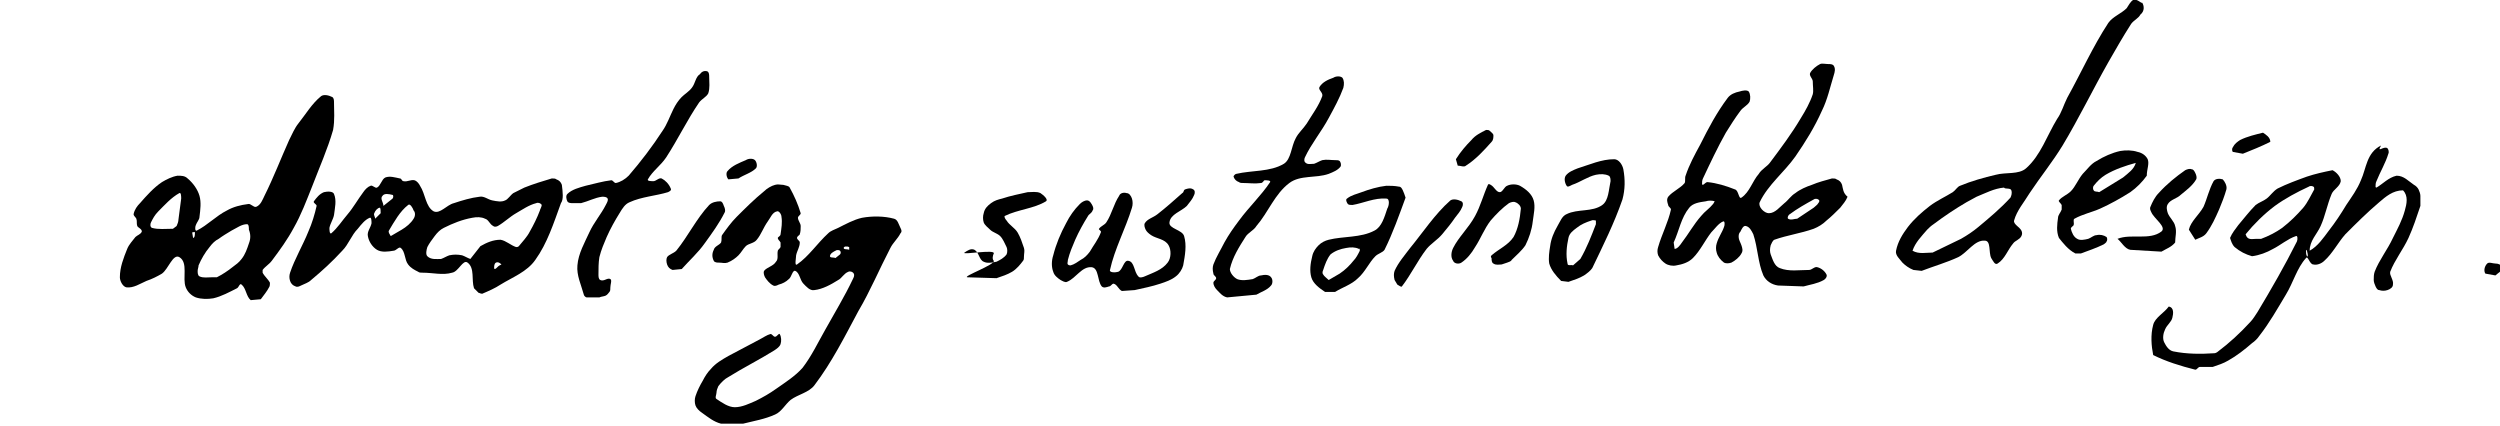 <?xml version="1.0" encoding="utf-8"?>
<!-- Generator: Adobe Illustrator 25.2.1, SVG Export Plug-In . SVG Version: 6.00 Build 0)  -->
<svg version="1.1" id="Layer_1" xmlns="http://www.w3.org/2000/svg" xmlns:xlink="http://www.w3.org/1999/xlink" x="0px" y="0px"
	 viewBox="0 0 273.2 46.6" style="enable-background:new 0 0 273.2 46.6;" xml:space="preserve">
<path d="M272.7,30.1L272.7,30.1c0.3-0.3,0.7-0.4,0.7-0.9c-0.1-0.3-0.4-0.4-0.7-0.4c-0.3,0-0.7-0.2-0.9,0c-0.3,0.3-0.4,0.8-0.2,1.1"
	/>
<path d="M234.1,0.3c-0.1,0.1-0.6-0.5-1-0.3c-0.3,0.2-0.5,0.6-0.7,0.9c-0.6,0.6-1.5,0.9-2,1.6c-1.7,2.6-3,5.5-4.5,8.2
	c-0.4,0.8-0.6,1.6-1.1,2.3c-1.1,1.8-1.8,4-3.4,5.4c-0.8,0.7-2.2,0.4-3.3,0.7c-1.3,0.3-2.7,0.7-3.9,1.2c-0.3,0.1-0.5,0.5-0.8,0.7
	c-0.8,0.5-1.7,0.9-2.5,1.5c-0.9,0.7-1.7,1.4-2.4,2.3c-0.6,0.8-1.1,1.6-1.3,2.6c-0.1,0.5,0.4,0.9,0.7,1.3c0.3,0.3,0.7,0.6,1.2,0.8
	l0.9,0.1c1.3-0.5,2.7-0.9,4-1.5c1-0.5,1.8-1.9,2.9-1.8c0.7,0,0.4,1.3,0.7,1.9c0.2,0.3,0.4,0.8,0.7,0.6c0.8-0.5,1.1-1.5,1.7-2.2
	c0.2-0.3,0.7-0.4,0.9-0.8c0.1-0.2,0.1-0.4,0-0.6c-0.2-0.4-0.9-0.7-0.8-1.1c0.3-1.1,1.1-2,1.7-3c1.2-1.8,2.5-3.4,3.6-5.2
	c1.8-3,3.3-6.1,5-9.1c0.8-1.4,1.6-2.8,2.5-4.2c0.3-0.4,0.8-0.6,1-1C234.4,1.2,234.3,0.6,234.1,0.3z M219.7,21.6
	c-1.1,1.2-2.3,2.2-3.5,3.2c-0.6,0.5-1.2,0.9-1.9,1.3l-3.1,1.5c-0.7,0-1.5,0.2-2.2-0.2c0.3-0.9,1-1.6,1.6-2.3
	c0.2-0.2,0.4-0.4,0.7-0.6c1.2-0.9,2.4-1.7,3.6-2.4c0.4-0.2,0.7-0.4,1.1-0.6c1-0.4,1.9-0.9,3-1c0.1,0.2,0.7,0,0.8,0.3
	C219.9,21.1,219.8,21.4,219.7,21.6z"/>
<path d="M236.2,27.5L236.2,27.5c0.5-0.3,1.1-0.5,1.5-1c0-0.6,0.2-1.2,0-1.8c-0.1-0.5-0.6-0.9-0.8-1.4c-0.1-0.3-0.2-0.7,0-1
	c0.3-0.5,1-0.6,1.4-1c0.6-0.5,1.3-1,1.7-1.7c0.1-0.2,0-0.5-0.1-0.7s-0.2-0.4-0.4-0.4c-0.2-0.1-0.5,0-0.7,0.1c-1,0.7-2,1.5-2.9,2.5
	c-0.4,0.4-0.7,1-0.9,1.5c-0.1,0.2,0,0.4,0.1,0.6c0.3,0.7,1.7,1.6,1.1,2.1c-1.3,1-3.3,0.2-4.8,0.8c0.4,0.3,0.8,1.1,1.4,1.2"/>
<path d="M239.9,26.2L239.9,26.2c0.4-0.2,0.9-0.3,1.2-0.7c0.6-0.8,1-1.7,1.4-2.6c0.3-0.7,0.6-1.5,0.8-2.2c0.1-0.4-0.2-0.9-0.4-1.1
	c-0.3-0.1-0.8-0.1-1,0.2c-0.5,0.9-0.7,1.9-1.1,2.8c-0.5,0.9-1.4,1.6-1.6,2.5"/>
<path d="M264.5,21.4c0-0.2-0.1-0.5-0.2-0.7c-0.1-0.2-0.3-0.4-0.5-0.5c-0.6-0.4-1.1-1-1.9-1c-0.9,0.2-1.5,0.9-2.2,1.3
	c-0.1,0-0.1-0.1-0.1-0.1c0-0.2,0-0.4,0.1-0.6c0.4-1,1-2,1.3-3c0.1-0.2,0-0.5-0.1-0.6c-0.4-0.3-1.2,0.6-0.7-0.3
	c-1.6,0.8-1.6,2.5-2.2,3.8c-0.4,1-1,1.8-1.6,2.7c-0.6,1-1.2,1.9-1.9,2.8c-0.6,0.8-1.2,1.7-2.1,2.2c0-1.1,0.8-1.8,1.2-2.7
	c0.5-1.1,0.7-2.3,1.2-3.5c0.2-0.5,0.9-0.8,1-1.4c0-0.5-0.5-1-0.9-1.2c-1,0.2-1.9,0.4-2.8,0.7c-1.1,0.4-2.2,0.8-3.2,1.3
	c-0.5,0.3-0.8,0.8-1.2,1.1c-0.4,0.3-0.8,0.4-1.2,0.7c-0.7,0.7-1.3,1.5-1.9,2.2c-0.3,0.4-0.7,0.9-0.9,1.4c0.1,0.3,0.2,0.7,0.5,1
	c0.6,0.5,1.2,0.8,1.9,1c0.8-0.1,1.6-0.4,2.3-0.8c0.8-0.4,1.6-1.1,2.5-1.4c0.2-0.1,0.2,0.4,0.1,0.6c-1.3,2.6-2.8,5.2-4.3,7.7
	c-0.2,0.3-0.5,0.8-0.8,1.1c-1.1,1.2-2.3,2.3-3.5,3.2c-0.1,0.1-0.3,0.2-0.4,0.2c-1.5,0.1-3,0.1-4.5-0.2c-0.5-0.1-0.8-0.6-1-1
	s-0.1-1,0.1-1.4c0.2-0.5,0.7-0.8,0.8-1.3c0.1-0.4,0.2-1.1-0.4-1.2c-0.5,0.7-1.5,1.2-1.7,2c-0.3,1.1-0.2,2.3,0,3.3
	c1.4,0.7,3,1.2,4.6,1.6c0.2,0,0.3-0.3,0.5-0.3h1.4c0.6-0.2,1.2-0.4,1.7-0.7c0.9-0.5,1.8-1.2,2.6-1.9c0.3-0.2,0.6-0.5,0.8-0.8
	c1.1-1.4,2-3,2.9-4.5c0.8-1.3,1.2-2.9,2.2-4c0.2-0.3,0.4,0.7,0.8,0.7c0.4,0.1,0.9-0.1,1.2-0.4c0.9-0.8,1.5-2,2.3-2.9
	c1.2-1.2,2.4-2.4,3.7-3.5c0.7-0.6,1.5-1.3,2.6-1.3c0.6,0.6,0.4,1.5,0.2,2.2c-0.3,1.1-0.8,2-1.3,3c-0.6,1.3-1.5,2.4-2,3.7
	c-0.1,0.3-0.1,0.6-0.1,0.9c0,0.2,0.1,0.5,0.2,0.7c0.1,0.2,0.2,0.4,0.4,0.4c0.3,0.1,0.6,0.1,0.9,0s0.6-0.3,0.6-0.6
	c0.1-0.5-0.4-1-0.3-1.4c0.5-1.3,1.4-2.4,2-3.7c0.5-1.1,0.9-2.3,1.3-3.5C264.5,22.3,264.5,21.8,264.5,21.4z M251.7,22.7
	c-0.7,0.8-1.4,1.5-2.3,2.2c-0.7,0.5-1.5,0.9-2.3,1.2h-0.5c-0.5,0-1,0.2-1.2-0.5c0.9-1.1,2-2.2,3.2-3.1c1.1-0.8,2.4-1.5,3.7-2.1
	c0.1-0.1,0.4-0.1,0.5,0c0.1,0,0.1,0.2,0.1,0.3C252.5,21.4,252.2,22.1,251.7,22.7z M252.1,28c-0.1-0.2-0.1-0.4-0.1-0.6l0.1-0.1
	c0,0.2,0.1,0.4,0.1,0.6C252.2,28,252.1,28.1,252.1,28z"/>
<path d="M234.7,17.4c-0.2-0.4-0.6-0.7-1.1-0.8c-0.6-0.2-1.3-0.2-1.9-0.1c-0.9,0.2-1.8,0.6-2.6,1.1c-0.6,0.3-1,0.9-1.5,1.4
	c-0.5,0.6-0.8,1.4-1.3,1.9c-0.4,0.4-1,0.6-1.3,1c-0.1,0.1,0.2,0.3,0.3,0.5c0,0.2,0,0.3,0,0.5c-0.1,0.3-0.4,0.6-0.4,0.9
	c-0.1,0.7-0.2,1.5,0.1,2.2c0.4,0.5,1,1.3,1.8,1.7h0.6c0.8-0.3,1.7-0.6,2.5-1c0.1-0.1,0.3-0.2,0.3-0.3c0.1-0.1,0.1-0.4,0-0.5
	c-0.3-0.2-0.7-0.3-1.1-0.2c-0.3,0-0.6,0.3-0.9,0.4c-0.4,0.1-0.9,0.2-1.2,0c-0.4-0.2-0.6-0.7-0.7-1.1c0-0.2,0.3-0.3,0.3-0.4
	c0.1-0.2-0.1-0.6,0.1-0.7c0.9-0.5,1.9-0.7,2.8-1.1c1.1-0.5,2.2-1.1,3.3-1.8c0.7-0.5,1.3-1.1,1.8-1.8
	C234.6,18.5,234.9,17.9,234.7,17.4z M232,19.4l-2.6,1.6c-0.2-0.1-0.5,0-0.6-0.2c-0.1-0.1-0.1-0.4,0-0.5c0.4-0.5,0.8-0.9,1.3-1.2
	c1-0.6,2.2-1,3.3-1.3C233.2,18.5,232.6,18.9,232,19.4z"/>
<path d="M245.1,16.8L245.1,16.8c1-0.4,2-0.8,3-1.3c0-0.5-0.5-0.8-0.8-1c-0.8,0.2-1.7,0.4-2.5,0.8c-0.3,0.2-0.6,0.4-0.8,0.8
	c-0.1,0.1-0.1,0.4,0,0.5"/>
<path d="M-481.5,42.7L-481.5,42.7c0.3-0.3,0.7-0.6,0.9-1c0.2-0.3,0.2-0.8,0-1.1c-0.9-1.9-1.7-3.9-3.2-5.4c-0.5-0.5-1.4-0.3-2-0.1
	c-1.5,0.6-2.6,1.8-4,2.6c-0.3,0.2-0.7,0.1-1.1,0.1c-2.3,0-4.7,0.1-7-0.2c-0.7-0.1-1.8-0.4-2-1.1c-0.3-1,0-2.3,0.7-3.1
	c1.7-1.7,4.3-2.3,6.1-3.7c1.1-0.9,2.1-2.1,2.8-3.3c0.2-0.4,0.1-0.9-0.1-1.3c-0.4-0.8-0.8-1.6-1.5-2.1c-0.5-0.3-1.1-0.1-1.7,0
	c-0.3,0.1-0.5,0.7-0.8,0.5c-0.9-0.7-1-2.3-2.1-2.6c-2.9-0.8-6.1-0.7-9-0.3c-1.3,0.2-2.1,1.5-3.3,2.1c-1.4,0.7-3.1,0.8-4.4,1.6
	c-0.8,0.5-1.1,1.6-1.8,2.2s-1.9,0.7-2.5,1.4c-1.8,2-3.6,4-4.7,6.5c-0.3,0.6,0.7,1.2,1.3,1.4c0.6,0.3,1.4,0.3,2.1,0.1
	c0.7-0.3,1.3-1,1.8-1.6c0.6-0.7,0.9-1.8,1.6-2.4c1.6-1.3,3.7-2.1,5.5-3.2c0.6-0.4,1-1.1,1.7-1.5c1.5-0.9,3-2.1,4.7-2.4
	c2-0.4,4.1-0.1,6.1,0.2c0.3,0,0.1,0.6-0.1,0.8c-1.2,1.4-2.4,2.9-4.1,3.7c-0.6,0.3-1.3-0.6-2-0.7c-0.5-0.1-1.1-0.1-1.4,0.3
	c-0.3,0.4-0.3,1.2-0.1,1.7c0.4,0.7,1.6,1,1.7,1.8c0.4,2.1-1,4.5,0,6.3c1,1.7,3.3,2.4,5.2,2.9c2.3,0.6,4.8,0.5,7.1,0.2
	c1.6-0.2,3-1.9,4.5-1.6c1.2,0.2,1.2,2.4,2.3,2.9"/>
<path d="M-506.5,4.8c-0.1-0.6-0.5-1.2-0.9-1.6c-0.7-0.7-1.4-1.4-2.3-1.8c-0.6-0.3-1.4-0.2-2.1-0.1c-1.3,0.3-2.6,0.8-3.7,1.5
	c-2.5,1.4-4.9,2.9-7.1,4.7c-3.7,3-7.2,6.2-10.4,9.8c-2.2,2.5-3.6,5.6-5.7,8.2c-0.3,0.4-1,0.5-1.4,0.8c-0.7,0.7-1.6,1.4-1.8,2.3
	c-0.5,2.6-0.8,5.4-0.2,8.1c0.3,1.2,1.6,2.1,2.6,2.8l2.9,1.5c1.9-0.8,4.1-1.2,5.8-2.5c4-3.1,7.6-6.9,11.1-10.5
	c0.7-0.7,1.1-1.8,1.8-2.6c1.7-1.8,3.8-3.3,5.5-5.2c0.8-0.9,1.6-1.9,2.1-2.9c1.5-3.1,3-6.3,4-9.6C-506.1,6.9-506.3,5.8-506.5,4.8z
	 M-510.5,7.8c-0.3,1.7-1.1,3.3-1.8,4.8c-0.6,1.3-1.2,2.6-2,3.7c-0.7,1-1.9,1.6-2.7,2.5c-0.7,0.8-1,1.9-1.8,2.6l-15.9,14.9
	c-0.5-0.1-1.1-0.1-1.5-0.4c-0.4-0.2-0.8-0.6-0.8-1c-0.2-1.3-0.4-2.8,0.1-4.1c1.5-3.4,3.4-6.7,5.9-9.5c3.7-4.3,8.2-7.9,12.5-11.7
	c1.2-1.1,2.6-2,4.1-2.8c1.2-0.6,2.4-1.8,3.7-1.5C-510.1,5.6-510.4,7-510.5,7.8z"/>
<path d="M-346.2,41.3L-346.2,41.3c0.6-0.8,1.5-1.4,1.8-2.3c0.1-0.4-0.7-0.7-0.6-1.1c0.4-1.4,1.5-2.6,2.2-4c0.7-1.6,1.4-3.2,1.8-4.8
	c0.3-1.3,0.3-2.7,0.1-4.1c-0.1-0.6-0.5-1.2-0.9-1.6c-0.7-0.7-1.4-1.4-2.3-1.8c-0.6-0.3-1.4-0.2-2.1-0.1c-1.3,0.3-2.5,0.9-3.7,1.5
	c-0.5,0.2-0.8,1.2-1.3,1c-1.2-0.5-1.7-2.3-2.9-2.7c-0.6-0.2-1.3,0.6-1.4,1.2c-0.2,1,1,2.1,0.6,3.1c-1.1,2.8-3.5,5.1-5,7.7
	c-0.3,0.5,0,1.2-0.3,1.7c-0.4,0.6-1.3,0.8-1.7,1.5c-0.1,0.3,0.5,0.5,0.5,0.8c0,0.4-0.7,0.6-0.6,1c0.2,0.6,0.7,1.1,1.2,1.4
	c0.6,0.3,1.4,0.3,2.1,0.1c0.7-0.3,1.3-0.9,1.8-1.6c1.1-1.7,1.5-3.7,2.6-5.3c1-1.4,2.2-2.7,3.5-3.9c1.1-1,2.2-2,3.5-2.6
	c0.6-0.3,1.4-0.1,2,0.1c0.2,0.1,0.2,0.4,0.2,0.6c-1.6,4.3-4.3,8.2-5.1,12.6c-0.2,1.1,1.3,2,2.4,2.3"/>
<path d="M-297.8,40.7L-297.8,40.7c1-0.9,2.1-1.6,2.9-2.6c1.4-1.6,2.3-3.6,3.6-5.3c0.5-0.6,1.2-1,1.6-1.6c1-1.4,2-2.9,2.7-4.5
	c0.3-0.6,0.2-1.4,0.2-2c0-0.5,0-1.1-0.4-1.4c-0.6-0.3-1.4-0.2-2.1-0.1c-0.3,0.1-0.6,0.4-0.8,0.6c-0.9,1.4-1.6,2.9-2.6,4.3
	c-0.4,0.6-1.2,1-1.6,1.6c-1.3,1.7-2.3,3.6-3.6,5.3c-0.6,0.8-1.8,1.3-2.2,2.2c-0.4,0.9-0.6,2.2-0.1,3.1"/>
<path d="M-385.1,37.7L-385.1,37.7c0.4-0.1,0.9-0.3,1.3-0.3c0.1,0,0.4,0.3,0.3,0.3c-0.4,0.2-0.9,0.3-1.3,0.3"/>
<path d="M-372.4,26.5c-0.6-0.7-1.1-1.8-2-1.9c-1.3-0.1-2.7,0.6-3.7,1.5c-4.5,3.6-8.2,8-12.6,11.7c-0.2,0.2-0.2-0.6-0.5-0.8
	c-1.1-0.7-4-0.6-3.6-1.9c0.7-2.6,4.2-3.3,5.7-5.5c0.6-0.8,0.4-2.1,0.1-3.1c-0.2-0.6-0.7-1.2-1.3-1.4c-2-0.4-4.1-0.5-6.1-0.2
	c-1,0.1-1.9,0.8-2.7,1.5c-1.9,1.5-3.6,3.2-5.3,4.9c-0.8,0.9-1.4,1.9-2.1,2.9c-0.6,0.8-1.5,1.6-1.7,2.6c-0.2,1.3-0.2,3.1,0.9,3.8
	c2.7,1.8,6.1,2.1,9.2,3c0.7,0.2,1.4,0.2,2.1,0c0.4-0.1,0.6-0.5,1-0.6c0.1,0,0.3,0.1,0.3,0.3c0,0.4,0,0.9-0.2,1.3
	c-0.5,1-1.5,1.8-2,2.9c-1.4,3-2.4,6.3-3.7,9.3c-0.6,1.4-1.3,2.6-2.2,3.9c-0.3,0.5-1,0.7-1.2,1.3c-0.2,0.8-0.4,1.9,0.2,2.4l2.5-0.2
	c0.8-0.8,1.7-1.4,2.4-2.3c0.5-0.6,0.8-1.3,1.1-2c1.3-3.1,2.2-6.3,3.6-9.3c1.3-2.6,2.1-5.9,4.6-7.6c2.9-2,6.9-1.4,10.3-2.5
	c0.6-0.2,1.1-0.7,1.3-1.2c0.2-0.4,0.1-1-0.2-1.2c-1.5-0.9-5,0-4.9-1.7c0.2-2.5,3.6-3.3,5.4-5.1c0.3-0.3,0.3-0.9,0.6-1.1
	c1.5-1,3.4-1.5,4.9-2.6C-371.8,27.4-372.2,26.8-372.4,26.5z M-400.8,37.5c-0.1,0-0.4-0.3-0.3-0.3c0.8-0.2,1.6-0.4,2.3-0.3v0.7
	C-399.4,37.5-400.1,37.6-400.8,37.5z"/>
<path d="M-368.2,36.2L-368.2,36.2c2.1-3.3,4.6-6.3,6.2-9.8c0.3-0.6-0.7-1.2-1.3-1.4c-0.6-0.3-1.4-0.3-2.1-0.1
	c-0.7,0.3-1.3,1-1.8,1.6c-1.7,2.4-3.6,4.8-4.8,7.5c-0.3,0.7-0.3,1.8,0.3,2.4c0.4,0.5,1.3,0.2,2,0.2"/>
<path d="M65.5,32.5L65.5,32.5c0.2-0.1,0.5-0.1,0.7-0.2c0.2-0.1,0.3-0.3,0.4-0.4c0.1-0.1,0.1-0.3,0.1-0.5c0-0.3,0.2-0.8,0-0.9
	c-0.3-0.2-0.7,0.3-1.1,0.1c-0.2-0.1-0.2-0.4-0.2-0.6c0-0.6,0-1.3,0.1-1.9c0.2-0.8,0.5-1.5,0.8-2.2c0.4-0.9,0.9-1.8,1.4-2.6
	c0.3-0.5,0.6-1,1.1-1.2c1.3-0.6,2.9-0.7,4.2-1.1c0.2-0.1,0.4-0.2,0.3-0.4c-0.2-0.5-0.6-0.9-1-1.1c-0.3-0.1-0.6,0.3-0.9,0.3
	c-0.2,0-0.7,0-0.6-0.2c0.5-0.9,1.4-1.5,2-2.4c1.3-2,2.3-4.1,3.6-6c0.3-0.4,0.8-0.6,1-1c0.2-0.6,0.1-1.2,0.1-1.8c0-0.2,0-0.5-0.2-0.6
	c-0.3-0.1-0.6,0-0.8,0.3c-0.5,0.3-0.5,1-0.9,1.5c-0.3,0.4-0.8,0.7-1.1,1c-0.4,0.4-0.7,0.9-0.9,1.3c-0.4,0.8-0.7,1.7-1.2,2.4
	c-1.1,1.7-2.4,3.4-3.7,4.9c-0.4,0.4-0.9,0.7-1.4,0.8c-0.2,0-0.3-0.3-0.5-0.3c-0.9,0.1-1.9,0.4-2.8,0.6c-0.7,0.2-1.5,0.4-2,0.9
	c-0.2,0.2-0.1,0.6,0,0.8c0.1,0.2,0.4,0.2,0.6,0.2c0.3,0,0.6,0,0.9,0c0.8-0.2,1.5-0.6,2.3-0.7c0.2,0,0.5,0,0.6,0.2s-0.1,0.5-0.2,0.7
	c-0.5,1-1.3,1.9-1.8,3s-1.2,2.3-1.3,3.6c-0.1,1.1,0.4,2.1,0.7,3.2c0,0.1,0.2,0.3,0.3,0.3"/>
<path d="M-317.2,34.8L-317.2,34.8c1-1.5,1.8-3.2,2.9-4.6c2.4-3,4.2-6.7,7.5-8.5c3.4-1.8,7.8-0.8,11.5-1.7c0.3-0.1,0.2-0.7,0.1-1
	c-0.5-0.8-1.2-1.4-1.9-1.9c-0.3-0.2-0.7-0.2-1-0.2c-3-0.1-6.1-0.5-9.1-0.2c-1.3,0.1-2.7,0.6-3.7,1.5c-0.9,0.9-0.9,2.4-1.7,3.5
	c-1.7,2.3-4,4.1-5.7,6.4c-0.8,1.1-1.4,2.3-1.7,3.6c-0.3,1-0.4,2.1-0.1,3.1c0.2,0.4,0.9,0.5,1.3,0.5"/>
<path d="M-454,22.5c0-0.3-0.3-0.6-0.6-0.7c-1.2-0.7-2.3-1.8-3.7-1.7c-2.1,0.1-4,1.2-5.8,2.4c-2,1.3-3.7,3.1-5.3,4.9
	c-1.2,1.4-2.2,3-3.1,4.7c-0.8,1.5-1.8,3.1-1.8,4.8c-0.1,1.7,0.8,3.3,1.5,4.8c0.1,0.3,0.4,0.6,0.7,0.6l7,0.3c0.5-0.1,0.9-0.1,1.4-0.3
	c1.5-0.7,3.1-1.3,4.4-2.3c1.1-0.7,2.1-1.6,2.8-2.7c0.3-0.6,0.4-1.4,0.1-2.1c-0.2-0.4-0.9-0.4-1.3-0.5c-0.7-0.1-1.4-0.2-2,0.1
	c-0.9,0.4-1.4,1.5-2.3,2c-1.2,0.7-2.4,1.2-3.7,1.5c-1,0.2-2.1,0.3-3.1-0.1c-0.4-0.2-0.4-0.9-0.4-1.4c0-0.7,0-1.4,0.2-2
	c0.1-0.3,0.3-0.6,0.6-0.7c3.2-0.7,6.6-0.8,9.8-1.5c0.7-0.1,1.2-0.6,1.7-1.1c1-1,2.4-1.9,2.8-3.3C-453.5,26.6-453.9,24.5-454,22.5z
	 M-458.2,26.4l-3.4,3.2c-0.7,0-1.4,0.2-2,0.1c-0.5-0.1-1.5-0.1-1.3-0.5c1-1.6,2.5-2.8,3.9-3.9c0.4-0.3,1-0.5,1.5-0.3
	C-458.8,25.2-457.9,25.8-458.2,26.4z"/>
<path d="M74.5,29.4L74.5,29.4c0.8-0.9,1.8-1.8,2.5-2.8c0.8-1.1,1.6-2.2,2.2-3.4c0.1-0.2,0-0.5-0.1-0.7C79,22.2,78.9,22,78.7,22
	c-0.4,0-0.9,0.1-1.2,0.4c-1.4,1.5-2.3,3.4-3.6,5c-0.3,0.3-0.8,0.4-1,0.7c-0.1,0.2-0.1,0.5,0,0.8s0.3,0.5,0.6,0.6"/>
<path d="M-323.9,22.5c-0.3-1.1-1.3-1.9-2.3-2.4c-0.9-0.4-2.1-0.4-3.1-0.1c-1.4,0.5-2.7,1.4-3.7,2.5c-2.6,2.4-5.3,4.9-7.3,7.8
	c-1.1,1.6-1.4,3.7-1.8,5.6c-0.2,0.7-0.3,1.5,0,2.1c0.6,1.3,1.3,2.8,2.6,3.5l4.6,0.1c2.3-1.1,4.6-2.2,6.8-3.4
	c0.3-0.2,0.9-0.5,0.7-0.8c-0.5-1-1.2-2.4-2.3-2.4c-2.2,0-4,1.8-6,2.5c-0.3,0.1-0.9,0.3-1.1-0.1c-0.4-0.7-0.4-1.6-0.4-2.3
	c0-0.5,0-1.3,0.5-1.3c1-0.2,2,1,3.1,0.8c1.7-0.4,3.3-1.4,4.7-2.4c1.8-1.3,3.8-2.6,4.8-4.6C-323.3,26.1-323.5,24.1-323.9,22.5z
	 M-328,25.4l-2.4,2.4c-0.3,0.3-0.6,0.8-1,0.8c-0.4,0.1-1.6,0-1.3-0.4c1.1-1.7,2.7-3.1,4.4-4.2C-327.9,23.9-327.8,25-328,25.4z"/>
<path d="M137.3,32.2L137.3,32.2c0.5-0.3,1.2-0.5,1.6-1c0.2-0.2,0.2-0.7,0-0.9c-0.2-0.3-0.7-0.3-1.1-0.2c-0.3,0-0.6,0.3-0.9,0.4
	c-0.6,0.1-1.2,0.2-1.7,0c-0.4-0.2-0.8-0.7-0.8-1.1c0.3-1.3,1-2.4,1.7-3.5c0.3-0.5,0.9-0.7,1.2-1.2c1.3-1.5,2-3.5,3.6-4.7
	c1.2-0.9,2.9-0.5,4.3-1c0.5-0.2,1-0.4,1.3-0.8c0.1-0.2,0-0.5-0.1-0.6s-0.3-0.1-0.5-0.1c-0.5,0-0.9-0.1-1.4,0
	c-0.3,0.1-0.6,0.3-0.9,0.4c-0.3,0-0.7,0.1-0.9-0.1c-0.2-0.1-0.2-0.4-0.1-0.6c0.7-1.5,1.8-2.8,2.6-4.3c0.6-1.1,1.2-2.2,1.6-3.3
	c0.1-0.4,0.1-0.8-0.1-1.1c-0.2-0.2-0.7-0.2-1,0c-0.6,0.2-1.2,0.5-1.5,1c-0.2,0.3,0.4,0.6,0.3,1c-0.4,1.1-1.1,2-1.7,3
	c-0.4,0.6-0.9,1-1.2,1.6c-0.5,0.9-0.5,2.3-1.3,2.8c-1.5,0.9-3.5,0.7-5.2,1.1c-0.1,0-0.3,0.2-0.3,0.3c0.1,0.3,0.3,0.5,0.6,0.6
	c0.1,0.1,0.3,0.1,0.5,0.1c0.6,0,1.2,0.1,1.9,0c0.2,0,0.3-0.3,0.4-0.3c0.2,0,0.7,0,0.6,0.2c-1,1.5-2.3,2.7-3.4,4.2
	c-0.6,0.8-1.1,1.5-1.6,2.4c-0.4,0.8-0.9,1.6-1.2,2.4c-0.1,0.3-0.1,0.6,0,1c0,0.2,0.3,0.3,0.3,0.5s-0.3,0.3-0.3,0.5
	c0,0.3,0.2,0.6,0.4,0.8c0.3,0.3,0.6,0.7,1.1,0.8"/>
<path d="M124,31.7L124,31.7c0.9-0.2,1.9-0.4,2.8-0.7c0.6-0.2,1.2-0.4,1.7-0.8c0.4-0.3,0.7-0.8,0.8-1.2c0.2-1.1,0.4-2.2,0.1-3.2
	c-0.2-0.7-1.7-0.8-1.6-1.5c0.1-0.9,1.3-1.2,1.9-1.8c0.3-0.4,0.6-0.7,0.8-1.2c0.1-0.2,0.1-0.5-0.1-0.6c-0.3-0.2-0.6-0.1-0.9,0
	c-0.2,0.1-0.1,0.3-0.3,0.4c-0.9,0.8-1.8,1.6-2.7,2.3c-0.5,0.4-1.1,0.5-1.4,1c-0.1,0.2,0,0.5,0.1,0.7s0.3,0.4,0.6,0.6
	c0.6,0.4,1.5,0.4,1.9,1.1c0.3,0.5,0.3,1.4-0.1,1.9c-0.6,0.8-1.6,1.1-2.5,1.5c-0.2,0.1-0.6,0.2-0.7,0c-0.5-0.5-0.4-1.6-1.1-1.7
	c-0.5-0.1-0.6,1-1.1,1.2c-0.3,0.1-1,0.1-0.9-0.2c0.5-2.3,1.7-4.5,2.4-6.8c0.1-0.3,0.1-0.7,0-1s-0.3-0.6-0.6-0.6
	c-0.3-0.1-0.7,0-0.8,0.3c-0.6,0.9-0.8,2-1.4,2.9c-0.2,0.3-0.6,0.4-0.8,0.7c-0.1,0.1,0.3,0.2,0.2,0.4c-0.3,0.8-0.8,1.4-1.2,2.1
	c-0.3,0.4-0.6,0.7-1,0.9c-0.3,0.2-0.7,0.5-1.1,0.6c-0.1,0-0.2,0-0.3-0.1c-0.1-0.1,0-0.3,0-0.5c0.2-0.8,0.5-1.5,0.8-2.2
	c0.4-0.9,0.9-1.8,1.4-2.6c0.1-0.2,0.4-0.3,0.5-0.6c0.1-0.1,0.1-0.3,0-0.5s-0.3-0.6-0.6-0.6c-0.3,0-0.6,0.2-0.8,0.4
	c-0.6,0.6-1.1,1.3-1.5,2.1c-0.6,1.1-1.1,2.3-1.4,3.5c-0.2,0.6-0.2,1.3,0,1.8c0.1,0.4,0.5,0.7,0.8,0.9c0.2,0.1,0.5,0.3,0.7,0.2
	c1-0.4,1.6-1.7,2.7-1.6c0.8,0.1,0.6,1.5,1.1,2.1c0.2,0.2,0.5,0.1,0.8,0c0.2,0,0.3-0.3,0.5-0.3c0.4,0.1,0.5,0.6,0.9,0.8"/>
<path d="M108.9,30.4L108.9,30.4c0.6-0.2,1.2-0.4,1.7-0.7c0.5-0.3,0.9-0.8,1.2-1.2c0.1-0.1,0.1-0.3,0.1-0.5c0-0.3,0.1-0.6,0-0.9
	c-0.2-0.6-0.4-1.2-0.7-1.7c-0.3-0.5-0.9-0.8-1.2-1.3c-0.1-0.1-0.3-0.4-0.2-0.5c1.4-0.7,3.2-0.8,4.5-1.6c0.3-0.2-0.3-0.7-0.6-0.9
	c-0.4-0.2-1-0.1-1.4-0.1c-0.9,0.2-1.9,0.4-2.8,0.7c-0.4,0.1-0.8,0.2-1.2,0.5c-0.4,0.3-0.7,0.6-0.8,1.1c-0.1,0.3-0.1,0.7,0,1
	s0.5,0.6,0.7,0.8c0.3,0.3,0.8,0.4,1.1,0.7c0.3,0.3,0.5,0.8,0.7,1.2c0.1,0.2,0.1,0.6,0,0.8c-0.3,0.4-0.7,0.6-1.1,0.8
	c-0.5,0.1-1,0.2-1.4,0c-0.5-0.2-0.5-1-1-1.3c-0.4-0.2-0.8,0.1-1.1,0.3c-0.4,0.3,3.4-0.4,3.2,0.1c-0.1,0.2-0.2,0.6,0,0.8
	c0.2,0.4-3.4,1.7-2.9,1.8"/>
<path d="M-388.2-0.5c-0.1-0.6-0.4-1.2-0.8-1.5c-1.3-0.9-2.8-1.9-4.4-2c-1.4-0.1-2.6,0.9-3.8,1.5c-1.2,0.6-2.3,1.3-3.3,2.1
	s-2,1.7-2.9,2.7c-0.7,0.8-1,1.8-1.8,2.6c-0.6,0.6-1.7,0.8-2.2,1.5c-4.8,6.3-9.4,12.7-13.8,19.3c-3.9,6-8.1,11.8-11.1,18.3
	c-0.4,0.8,1.1,1.5,1.8,2.1c0.3,0.3,0.9,0.7,1.1,0.4c3.1-3.9,5.8-8.2,8.5-12.4c1.3-2,2.1-4.2,3.5-6.1c0.5-0.7,1.1-1.6,2-1.8
	c0.5-0.1,0.4,0.9,0.4,1.4c0.1,1.4,0,2.7-0.2,4.1c-0.9,4.7-2.4,9.2-3.3,13.8c-0.1,0.5,0.2,1,0.4,1.5c0.2,0.4,0.5,0.8,0.9,0.9l2.5-0.3
	c1.7-2.6,3.6-5.1,5.1-7.8c0.3-0.5,0.4-1.2,0.1-1.6c-0.6-0.8-2.7-0.7-2.6-1.7c0.1-3.9,0.8-8.1,2.9-11.4c1.4-2.2,4.5-2.8,6.6-4.3
	c0.9-0.6,1.7-1.4,2.4-2.2c0.9-1,1.4-2.2,2.3-3.1c1.5-1.6,3.2-2.9,4.7-4.5c1.1-1.2,2.1-2.6,3.1-3.9c0.6-0.8,1.2-1.7,1.7-2.6
	c0.2-0.3,0.1-0.7,0.2-1.1C-388.2,2.2-388,0.8-388.2-0.5z M-392.4,3.4c-0.4,1-1.5,1.4-2.2,2.2c-0.6,0.7-0.9,1.6-1.5,2.3
	c-1.1,1.3-2.6,2.2-3.7,3.5c-0.7,0.8-1.1,1.8-1.8,2.6c-1.2,1.3-2.6,2.6-4,3.7c-1.5,1.2-2.9,2.7-4.7,3.4l-2.3-0.4
	c2.4-3.3,4.4-6.8,7.1-9.8c3.2-3.5,6.6-6.8,10.3-9.7c0.7-0.5,1.8-0.8,2.5-0.3C-392,1.5-392,2.7-392.4,3.4z"/>
<path d="M152.7,31.1L152.7,31.1c0.2,0.1,0.4,0.3,0.5,0.2c1-1.3,1.7-2.8,2.7-4.1c0.5-0.6,1.2-1,1.7-1.6s1-1.2,1.4-1.8
	c0.3-0.4,0.6-0.7,0.8-1.2c0.1-0.2,0.1-0.5-0.1-0.6c-0.4-0.2-0.9-0.3-1.2-0.1c-1.7,1.5-3,3.5-4.4,5.2c-0.6,0.8-1.3,1.6-1.7,2.5
	c-0.1,0.3-0.1,0.6,0,1"/>
<path d="M153.3,20.8c-0.1-0.2-0.2-0.4-0.4-0.4c-0.5-0.1-1-0.1-1.4-0.1c-0.9,0.1-1.9,0.4-2.7,0.7c-0.5,0.2-1.1,0.3-1.6,0.7
	c-0.2,0.1,0,0.5,0.1,0.6s0.3,0.1,0.5,0.1c1.2-0.2,2.4-0.8,3.7-0.7c0.4,0,0.3,0.8,0.1,1.1c-0.3,0.9-0.6,2-1.4,2.4
	c-1.5,0.8-3.4,0.6-5,1c-0.4,0.1-0.8,0.3-1.1,0.6c-0.3,0.3-0.6,0.7-0.7,1.2c-0.2,0.8-0.3,1.6-0.1,2.3c0.2,0.7,0.9,1.2,1.5,1.6h1.1
	c0.8-0.5,1.8-0.8,2.5-1.5c0.8-0.7,1.2-1.7,1.9-2.4c0.3-0.3,0.8-0.4,1-0.7c0.9-1.8,1.6-3.8,2.3-5.7C153.5,21.3,153.4,21,153.3,20.8z
	 M148.6,27.4c-0.2,0.4-0.4,0.8-0.7,1.1c-0.4,0.5-0.9,1-1.5,1.4l-1.2,0.7c-0.2-0.2-0.5-0.4-0.6-0.6c-0.1-0.1-0.1-0.3,0-0.5
	c0.2-0.6,0.4-1.2,0.8-1.7c0.5-0.4,1.1-0.6,1.7-0.7c0.5-0.1,1-0.1,1.4,0.1C148.6,27.1,148.6,27.3,148.6,27.4z"/>
<path d="M98.4,24.9c-0.2-0.4-0.3-0.9-0.7-1c-1.1-0.3-2.4-0.3-3.5-0.1c-0.9,0.2-1.8,0.7-2.6,1.1c-0.4,0.2-0.8,0.3-1.1,0.6
	c-1.2,1.1-2.1,2.5-3.4,3.4c-0.3,0.2-0.1-0.7-0.1-1c0.1-0.5,0.4-0.9,0.4-1.4c0-0.2-0.3-0.3-0.3-0.5s0.3-0.3,0.3-0.4
	c0.1-0.3,0.1-0.6,0.1-0.9s-0.3-0.6-0.3-0.9c0-0.2,0.3-0.3,0.3-0.5c-0.3-1-0.7-1.9-1.2-2.8c-0.1-0.2-0.4-0.2-0.7-0.3
	c-0.3,0-0.6-0.1-0.9,0c-0.4,0.1-0.9,0.4-1.2,0.7c-1.1,0.9-2,1.8-3,2.8c-0.6,0.6-1.1,1.3-1.6,2c-0.1,0.2,0,0.5-0.1,0.8
	c-0.2,0.3-0.7,0.4-0.8,0.8c-0.2,0.4-0.2,0.8,0,1.2c0.1,0.2,0.4,0.2,0.6,0.2c0.3,0,0.6,0.1,0.9,0c0.5-0.2,0.9-0.5,1.2-0.8
	c0.3-0.3,0.5-0.7,0.8-1s0.9-0.3,1.2-0.7c0.5-0.6,0.7-1.3,1.2-2c0.3-0.4,0.5-1,1-1.1c0.2-0.1,0.5,0.3,0.5,0.6c0.1,0.6,0,1.2-0.1,1.9
	c0,0.2-0.3,0.3-0.3,0.4c0,0.2,0.2,0.3,0.3,0.5c0,0.2,0,0.3,0,0.5c-0.1,0.2-0.3,0.3-0.3,0.4c-0.1,0.4,0.1,0.9-0.2,1.2
	c-0.3,0.5-1,0.6-1.3,1c-0.1,0.2,0,0.5,0.1,0.7c0.2,0.3,0.5,0.7,0.9,0.9c0.2,0.1,0.4,0,0.6-0.1c0.4-0.1,0.8-0.3,1.1-0.6
	c0.3-0.2,0.4-1,0.7-0.9c0.5,0.2,0.5,1,0.9,1.4c0.3,0.3,0.7,0.8,1.2,0.7c0.9-0.1,1.8-0.6,2.6-1.1c0.4-0.2,0.6-0.7,1.1-0.9
	c0.2-0.1,0.5,0,0.6,0.2s0,0.4-0.1,0.6c-0.9,1.9-2,3.7-3,5.5c-0.8,1.4-1.5,2.9-2.5,4.2c-0.8,0.9-1.9,1.6-2.9,2.3
	c-0.7,0.5-1.4,0.9-2.2,1.3c-0.7,0.3-1.5,0.7-2.3,0.7c-0.7,0-1.4-0.5-2-0.9c-0.2-0.1,0-0.5,0-0.7s0.1-0.5,0.2-0.7
	c0.3-0.4,0.7-0.8,1.1-1c1.6-1,3.4-1.9,5-2.9c0.3-0.2,0.6-0.4,0.7-0.7s0.1-0.8-0.1-1.1c-0.1-0.1-0.3,0.3-0.5,0.3s-0.3-0.3-0.5-0.3
	c-0.4,0.1-0.8,0.4-1.2,0.6c-1.1,0.6-2.3,1.2-3.4,1.8c-0.7,0.4-1.4,0.8-1.9,1.4c-0.4,0.4-0.7,0.9-0.9,1.3c-0.3,0.5-0.6,1.1-0.8,1.7
	c-0.1,0.3-0.1,0.7,0,1c0.1,0.3,0.4,0.6,0.7,0.8c0.7,0.5,1.3,1,2.1,1.2h2.4c1.2-0.3,2.4-0.5,3.5-1c0.7-0.3,1.1-1.1,1.7-1.6
	c0.8-0.6,2-0.8,2.6-1.6c1.9-2.5,3.3-5.3,4.8-8.1c1.3-2.2,2.3-4.6,3.5-6.9c0.3-0.6,0.8-1,1.1-1.6C98.6,25.3,98.5,25.1,98.4,24.9z
	 M91.8,27.8l-0.5,0.4c-0.2-0.1-0.6,0-0.6-0.2c0-0.3,0.4-0.5,0.6-0.6c0.1-0.1,0.4-0.1,0.5,0C91.9,27.5,91.9,27.7,91.8,27.8z
	 M92.8,27.3c-0.2-0.1-0.6,0-0.6-0.2s0.4-0.2,0.6-0.1V27.3z"/>
<path d="M36.5,11.2c0-0.2,0-0.5-0.2-0.6c-0.4-0.2-0.9-0.3-1.2-0.1c-1,0.8-1.7,2-2.5,3c-0.4,0.5-0.7,1.2-1,1.8
	c-0.9,2-1.7,4.1-2.7,6.1c-0.2,0.4-0.4,1-0.9,1.2c-0.3,0.1-0.6-0.4-0.9-0.3c-0.8,0.1-1.6,0.3-2.3,0.7c-1.2,0.6-2.1,1.6-3.3,2.2
	c-0.2,0.1-0.2-0.4-0.1-0.6c0.1-0.3,0.4-0.6,0.4-0.9c0.1-0.8,0.2-1.6,0-2.3c-0.2-0.7-0.7-1.4-1.3-1.9c-0.3-0.3-0.7-0.3-1.1-0.3
	c-0.6,0.1-1.2,0.4-1.7,0.7c-0.9,0.6-1.7,1.5-2.4,2.3c-0.3,0.3-0.6,0.7-0.7,1.2c0,0.2,0.2,0.3,0.3,0.5c0.1,0.3,0,0.5,0.1,0.8
	c0.1,0.2,0.5,0.3,0.5,0.6c-0.1,0.3-0.5,0.4-0.7,0.6c-0.3,0.4-0.7,0.8-0.9,1.3c-0.4,1-0.8,2-0.8,3.1c0,0.4,0.3,1,0.7,1.1
	c0.8,0.1,1.5-0.4,2.2-0.7c0.6-0.2,1.2-0.5,1.7-0.8c0.7-0.5,1.2-2.2,1.9-1.8c1,0.6,0.3,2.3,0.7,3.3c0.2,0.5,0.6,0.9,1.1,1.1
	c0.6,0.2,1.3,0.2,1.9,0.1c0.9-0.2,1.8-0.7,2.6-1.1c0.2-0.1,0.3-0.6,0.5-0.4c0.5,0.4,0.5,1.3,1,1.7l1.1-0.1c0.3-0.4,0.7-0.9,0.9-1.3
	c0.1-0.1,0.1-0.4,0.1-0.5c-0.2-0.4-0.6-0.7-0.8-1.1c0-0.1,0-0.2,0-0.3c0.3-0.4,0.7-0.6,1-1c0.9-1.2,1.7-2.3,2.4-3.6
	c0.8-1.4,1.4-3,2-4.5c0.8-2.1,1.7-4.1,2.3-6.2C36.6,13.1,36.5,12.1,36.5,11.2z M19.5,24c0,0.2-0.1,0.5-0.2,0.7L18.9,25
	c-0.8,0-1.6,0.1-2.3-0.1c-0.2-0.1-0.2-0.4-0.1-0.6c0.2-0.4,0.4-0.8,0.8-1.2c0.7-0.7,1.4-1.5,2.3-2c0.2-0.1,0.2,0.4,0.2,0.6
	C19.7,22.5,19.6,23.2,19.5,24z M21.1,26L21,25.4c0.1,0,0.3-0.1,0.3,0C21.3,25.6,21.3,26,21.1,26z M27.2,26.6
	c-0.2,0.6-0.4,1.2-0.8,1.7c-0.3,0.4-0.6,0.6-1,0.9c-0.5,0.4-1.1,0.8-1.7,1.1h-0.5c-0.5,0-1,0.1-1.4-0.1c-0.2-0.1-0.2-0.4-0.2-0.6
	s0.1-0.4,0.1-0.6c0.3-0.7,0.7-1.4,1.2-2c0.3-0.4,0.6-0.7,1-0.9c0.4-0.3,0.9-0.6,1.4-0.9c0.6-0.3,1.1-0.7,1.7-0.7
	c0.2,0,0.2,0.4,0.2,0.6C27.4,25.6,27.4,26.1,27.2,26.6z"/>
<path d="M-361.8,20.4L-361.8,20.4c1.4-1,2.9-1.8,4.2-2.9c1-1,1.9-2.2,2.6-3.4c0.2-0.3,0.2-0.7,0-0.9c-0.2-0.4-0.5-0.8-0.9-0.9
	c-0.7-0.2-1.4-0.2-2.1-0.1c-0.6,0.1-1.2,0.4-1.6,0.9c-0.8,0.9-1.2,2.1-2,3c-1.2,1.2-2.8,1.9-3.9,3.2c-0.3,0.4-0.1,1.1,0.3,1.4
	c0.6,0.4,1.3,0.2,2,0.2"/>
<path d="M177.4,18.5c-0.1-0.5-0.5-1.1-1-1.1c-1.4,0-2.7,0.6-4,1c-0.5,0.2-1,0.4-1.3,0.8c-0.2,0.3-0.1,0.8,0.1,1.1
	c0.1,0.2,0.4,0,0.6-0.1c0.9-0.3,1.7-0.9,2.6-1.1c0.5-0.1,1-0.1,1.4,0.1c0.2,0.1,0.2,0.4,0.2,0.6c-0.2,0.9-0.2,2.1-0.9,2.6
	c-1.1,0.8-2.7,0.4-3.9,1c-0.5,0.2-0.7,0.8-1,1.3c-0.4,0.7-0.7,1.4-0.8,2.2c-0.1,0.6-0.2,1.3-0.1,1.9c0.2,0.7,0.7,1.3,1.3,1.9
	l0.8,0.1c0.6-0.2,1.2-0.4,1.7-0.7c0.3-0.2,0.7-0.5,0.9-0.8c1.2-2.5,2.4-4.9,3.3-7.5C177.6,20.7,177.6,19.6,177.4,18.5z M174.4,24.5
	c-0.5,1.3-1,2.6-1.7,3.8l-0.8,0.7c-0.2-0.1-0.6,0.1-0.6-0.2c-0.2-0.9-0.1-1.9,0.1-2.8c0.1-0.5,0.5-0.8,0.9-1.1
	c0.5-0.4,1-0.6,1.6-0.8c0.2-0.1,0.4,0,0.5,0C174.4,24.3,174.4,24.4,174.4,24.5z"/>
<path d="M164.7,28.7L164.7,28.7c0.2-0.1,0.4-0.1,0.5-0.3c0.5-0.5,1.1-1,1.5-1.6c0.4-0.8,0.7-1.7,0.8-2.6c0.1-0.8,0.3-1.6,0.1-2.3
	c-0.2-0.7-0.8-1.2-1.5-1.6c-0.4-0.2-1-0.2-1.4,0c-0.3,0.1-0.5,0.7-0.8,0.7c-0.4,0-0.6-0.6-1-0.8c-0.1-0.1-0.3-0.1-0.3,0
	c-0.5,1.1-0.8,2.3-1.4,3.4c-0.7,1.3-1.8,2.3-2.4,3.5c-0.2,0.4-0.3,1,0,1.4c0.1,0.3,0.6,0.4,0.9,0.2c0.6-0.4,1.1-1,1.5-1.7
	c0.6-0.9,1-2,1.7-2.9c0.6-0.7,1.3-1.4,2-1.9c0.2-0.1,0.5-0.2,0.7-0.1c0.3,0.1,0.6,0.4,0.6,0.7c-0.1,1.1-0.3,2.2-0.8,3.1
	c-0.6,0.9-1.6,1.3-2.4,2c-0.1,0.1-0.1,0.2,0,0.3c0,0.2,0,0.5,0.2,0.6c0.3,0.2,0.6,0.1,0.9,0.1"/>
<path d="M30.4,23.5L30.4,23.5c0-0.2-0.1-0.4-0.1-0.6c0-0.1,0.1-0.2,0.2-0.1c0.1,0.2,0.1,0.4,0.1,0.6"/>
<path d="M-253.6,27c-1.3-2.1-3.6-3.4-4.9-5.4c-0.3-0.4,0.1-1.1,0.4-1.5c0.7-1,1.5-2.1,2.5-2.8c0.3-0.3,0.9,0.1,1.3-0.2
	c0.8-0.6,1.9-1.4,1.8-2.3c-0.1-1.1-1.2-2.3-2.3-2.5c-1.1-0.2-1.9,1.5-3,1.7c-0.7,0.1-1.3-0.8-2-0.9c-1.3-0.2-2.8-0.6-4.1-0.1
	c-2.8,1-5.3,2.6-7.8,4.3c-1.7,1.2-3,2.7-4.4,4.2c-0.3,0.3-0.3,0.8-0.6,1.1c-1.2,1-2.8,1.5-3.9,2.6c-0.3,0.3,0.1,0.8,0.3,1.1
	c0.3,0.6,1.1,0.9,1.3,1.5c0.2,0.6,0.1,1.4-0.1,2.1c-0.1,0.4-0.8,0.6-0.7,1c0.2,1.6,0.7,3.3,1.5,4.8c0.5,0.9,1.3,1.7,2.2,2.3
	c0.4,0.3,1,0.5,1.5,0.5c0.7,0.1,1.4,0.2,2.1-0.1c1.4-0.6,2.3-2.5,3.8-2.4l2.1,2.7c1.7,0,3.5,0.3,5.2,0c1.9-0.3,4.1-0.6,5.6-1.8
	c1.8-1.3,3.4-3.2,3.9-5.3C-251.8,30.1-252.8,28.4-253.6,27z M-266.1,19v0.6c-0.4-0.1-1.3,0.1-1.3-0.4
	C-267.4,18.8-266.6,18.9-266.1,19z M-257.1,32.6l-3.5,2.2c-2.4,0-4.7,0.2-7.1-0.1c-1-0.1-1.9-0.9-3-1.1c-0.7-0.1-1.4-0.1-2,0.1
	c-0.4,0.1-0.6,0.7-1,0.6c-0.6-0.2-1.2-0.7-1.3-1.3c-0.3-1.5-1-3.6,0.1-4.7c2.4-2.3,6.2-2.6,9.2-4.3c0.9-0.5,1.5-1.5,2.4-2.1
	c0.2-0.1,0.5-0.1,0.6,0c1.8,1.8,3.4,3.8,5,5.8c0.6,0.8,1.4,1.7,1.5,2.7C-256,31.3-256.5,32.1-257.1,32.6z"/>
<path d="M30.7,22.5L30.7,22.5c0.1-0.2,0-0.6,0.2-0.6s0.2,0.4,0.1,0.6"/>
<path d="M-285.6,16.7L-285.6,16.7c1.8-1,3.7-1.9,5.3-3.1c1.3-0.9,2.4-2,3.4-3.2c0.3-0.4,0.5-1,0.4-1.5c-0.1-0.4-0.5-0.7-0.8-1
	c-0.2-0.2-0.5-0.3-0.7-0.2c-1.2,0.3-2.4,0.7-3.5,1.3c-1,0.6-1.7,1.8-2.7,2.5s-2.4,0.9-3.4,1.7c-0.8,0.6-1.3,1.5-1.8,2.3
	c-0.2,0.3-0.3,0.9,0,1.1c0.6,0.5,1.5,0.5,2.3,0.5"/>
<path d="M61.4,20.2c-0.1-0.3-0.3-0.5-0.6-0.6c-0.1-0.1-0.3-0.1-0.5-0.1c-1,0.3-2,0.6-3,1c-0.4,0.2-0.8,0.4-1.2,0.6
	c-0.3,0.2-0.6,0.7-0.9,0.8c-0.4,0.2-0.9,0.1-1.4,0s-0.9-0.5-1.4-0.4c-0.9,0.1-1.9,0.4-2.8,0.7c-0.8,0.2-1.5,1.2-2.2,0.9
	c-0.9-0.5-0.9-1.9-1.5-2.8c-0.1-0.2-0.3-0.5-0.6-0.6c-0.4-0.1-0.8,0.2-1.2,0.1c-0.2,0-0.2-0.3-0.4-0.3c-0.5-0.1-1.1-0.3-1.6-0.1
	c-0.4,0.2-0.5,0.9-0.9,1.1c-0.2,0.1-0.5-0.3-0.7-0.2c-0.3,0.1-0.6,0.4-0.8,0.7c-0.6,0.8-1.1,1.7-1.7,2.4c-0.6,0.7-1.1,1.5-1.8,2.1
	C36,25.6,36,25.1,36,24.9c0.1-0.5,0.4-0.9,0.5-1.4c0.1-0.8,0.3-1.6,0-2.3c-0.1-0.3-0.7-0.3-1.1-0.2c-0.5,0.2-0.8,0.6-1.1,1
	c-0.1,0.2,0.3,0.3,0.3,0.5c-0.2,0.9-0.5,1.9-0.9,2.8c-0.6,1.5-1.5,3-2,4.5c-0.1,0.3-0.1,0.6,0,0.9s0.3,0.5,0.6,0.6
	c0.2,0.1,0.4,0,0.6-0.1c0.4-0.2,0.8-0.3,1.1-0.6c1.2-1,2.3-2,3.4-3.2c0.7-0.7,1-1.7,1.7-2.4c0.4-0.5,0.8-1,1.3-1.2
	c0.2-0.1,0.2,0.4,0.2,0.6c-0.1,0.5-0.5,0.9-0.4,1.4c0.1,0.6,0.5,1.2,1,1.5s1.2,0.2,1.8,0.1c0.3,0,0.6-0.5,0.8-0.3
	c0.5,0.4,0.4,1.3,0.8,1.8c0.3,0.4,0.7,0.6,1.1,0.8c0.1,0.1,0.3,0.1,0.5,0.1c1.1,0,2.2,0.3,3.2,0c0.7-0.1,1.2-1.5,1.7-1.1
	c0.8,0.6,0.4,1.9,0.7,2.8l0.5,0.5c0.1,0,0.2,0.1,0.4,0.1c0.7-0.3,1.4-0.6,2-1c1.3-0.8,2.9-1.4,3.8-2.7c1.3-1.8,2-4,2.8-6.2
	C61.6,21.8,61.5,21,61.4,20.2z M41.6,23.3L41,23.9c0-0.2-0.2-0.4-0.1-0.6c0.1-0.3,0.4-0.6,0.6-0.6C41.6,22.7,41.6,23.1,41.6,23.3z
	 M41.9,22.5c0-0.4-0.4-0.8-0.1-1.1c0.2-0.3,0.7-0.2,1.1-0.1c0.1,0,0.1,0.3,0,0.4L41.9,22.5z M45.2,23.9c-0.3,0.5-0.8,0.9-1.3,1.2
	l-1.2,0.7c-0.1-0.2-0.3-0.4-0.2-0.6c0.6-1,1.2-2.1,2.1-2.8c0.2-0.2,0.5,0.3,0.6,0.6C45.4,23.2,45.4,23.6,45.2,23.9z M54.6,29
	c-0.2,0.1-0.3,0.3-0.5,0.4c-0.1,0-0.1-0.1-0.1-0.1c0-0.2,0-0.5,0.2-0.6s0.4,0,0.6,0.2L54.6,29z M59,23c-0.3,0.8-0.7,1.6-1.1,2.3
	c-0.3,0.6-0.8,1.1-1.2,1.6C56.6,27,56.5,27,56.4,27c-0.6-0.2-1.1-0.7-1.7-0.8c-0.8,0-1.5,0.3-2.2,0.7l-1.1,1.4
	c-0.3-0.1-0.6-0.3-0.9-0.4c-0.5-0.1-0.9-0.1-1.4,0c-0.3,0.1-0.6,0.3-0.9,0.4c-0.5,0-1.1,0.1-1.5-0.3c-0.2-0.2-0.1-0.7,0-1
	c0.2-0.4,0.5-0.8,0.8-1.2c0.3-0.4,0.6-0.7,1-0.9c1-0.5,2-0.9,3.1-1.1c0.5-0.1,1-0.1,1.4,0.1c0.4,0.1,0.5,0.6,0.9,0.8
	c0.1,0.1,0.3,0.1,0.5,0c0.7-0.4,1.3-1,2-1.4s1.4-0.9,2.2-1.1c0.2-0.1,0.5,0,0.6,0.2C59.2,22.6,59,22.9,59,23z"/>
<path d="M80.7,19.5L80.7,19.5c0.6-0.4,1.4-0.6,1.9-1.1c0.2-0.2,0.1-0.7-0.1-0.9c-0.2-0.2-0.7-0.2-1,0c-0.7,0.3-1.5,0.6-2,1.2
	c-0.2,0.2-0.1,0.7,0.1,0.9"/>
<path d="M201.3,20.2c-0.1-0.3-0.3-0.5-0.6-0.6c-0.1-0.1-0.3-0.1-0.5-0.1c-0.7,0.2-1.5,0.4-2.2,0.7c-0.6,0.2-1.3,0.5-1.8,0.9
	c-0.5,0.3-0.8,0.8-1.2,1.1c-0.5,0.4-1,1.1-1.7,1.1c-0.5,0-1.2-0.7-1-1.2c0.9-1.9,2.7-3.3,3.9-5c1.1-1.6,2.1-3.2,2.9-5
	c0.6-1.2,0.9-2.6,1.3-3.9c0.1-0.3,0.2-0.7,0-1C200.3,7,200,7,199.8,7c-0.3,0-0.7-0.1-0.9,0c-0.4,0.2-0.9,0.6-1.1,1
	c-0.1,0.3,0.3,0.6,0.3,0.9c0,0.5,0.1,1,0,1.4c-0.3,0.9-0.8,1.8-1.3,2.6c-1,1.7-2.2,3.3-3.4,4.9c-0.3,0.4-0.9,0.7-1.2,1.2
	c-0.7,0.8-1,2-1.9,2.6c-0.3,0.2-0.3-0.8-0.7-0.9c-1-0.4-2-0.7-3-0.8c-0.2,0-0.3,0.2-0.5,0.3c-0.1,0-0.1-0.1-0.1-0.1
	c0-0.2,0-0.4,0.1-0.6c0.8-1.7,1.6-3.4,2.5-5c0.5-0.8,1-1.6,1.6-2.4c0.3-0.4,0.8-0.6,1-1c0.1-0.3,0.1-0.8-0.1-1.1
	c-0.2-0.2-0.7-0.1-1,0c-0.5,0.1-1,0.3-1.3,0.7c-1.2,1.6-2.1,3.3-3,5.1c-0.6,1.1-1.2,2.2-1.6,3.4c-0.1,0.2,0,0.6-0.1,0.8
	c-0.5,0.6-1.3,0.9-1.8,1.5c-0.2,0.3-0.1,0.6,0,0.9c0,0.2,0.3,0.3,0.3,0.5c-0.3,1.4-1,2.7-1.4,4.1c-0.1,0.3-0.1,0.6,0,0.9
	c0.2,0.4,0.5,0.7,0.8,0.9c0.3,0.2,0.8,0.3,1.2,0.2c0.6-0.1,1.3-0.3,1.8-0.8c0.8-0.8,1.3-1.9,2-2.8c0.4-0.4,0.8-1,1.3-1.2
	c0.2-0.1,0.2,0.4,0.1,0.6c-0.2,0.6-0.6,1.1-0.8,1.8c-0.1,0.3-0.1,0.7,0,1c0.1,0.4,0.4,0.8,0.8,1.1c0.2,0.1,0.5,0.1,0.8,0
	c0.4-0.2,0.9-0.6,1.1-1c0.2-0.3,0.1-0.6,0-0.9s-0.3-0.6-0.3-0.9c0-0.2,0-0.4,0.2-0.6c0.1-0.2,0.3-0.7,0.6-0.6
	c0.4,0.1,0.6,0.5,0.8,0.9c0.5,1.5,0.5,3.1,1.1,4.5c0.3,0.6,0.9,1,1.6,1.1l2.8,0.1c0.7-0.2,1.5-0.3,2.2-0.7c0.2-0.1,0.4-0.4,0.3-0.6
	c-0.2-0.4-0.6-0.7-1-0.8c-0.3-0.1-0.6,0.3-0.9,0.3c-1.1,0-2.2,0.2-3.2-0.2c-0.6-0.2-0.8-1-1-1.5c-0.1-0.3-0.1-0.6,0-1
	c0.1-0.2,0.2-0.5,0.4-0.6c1.4-0.5,2.9-0.7,4.3-1.2c0.5-0.2,1-0.5,1.4-0.9c0.5-0.4,1-0.9,1.5-1.4c0.3-0.4,0.6-0.7,0.8-1.2
	C201.4,21.1,201.4,20.6,201.3,20.2z M187.2,22.3c-0.4,0.5-0.9,0.8-1.3,1.3c-0.8,0.9-1.4,2-2.1,2.9c-0.2,0.3-0.5,0.7-0.8,0.7
	l-0.1-0.7c0.6-1.3,0.8-2.7,1.7-3.8c0.4-0.5,1.1-0.6,1.8-0.7c0.3-0.1,0.7-0.1,1,0C187.4,21.9,187.3,22.2,187.2,22.3z M198.7,22.2
	c-0.1,0.2-0.3,0.3-0.5,0.5l-1.8,1.2c-0.3,0-0.7,0.2-1,0c-0.1-0.1,0-0.4,0.2-0.5c0.8-0.6,1.7-1.1,2.6-1.6c0.1-0.1,0.4-0.1,0.5,0
	C198.9,21.9,198.8,22.1,198.7,22.2z"/>
<path d="M159.3,18.1L159.3,18.1c0.3,0,0.7,0.2,0.9,0c1.1-0.7,2-1.7,2.8-2.6c0.2-0.2,0.2-0.5,0.2-0.7s-0.2-0.3-0.4-0.5
	c-0.1-0.1-0.2-0.1-0.4-0.1c-0.6,0.3-1.2,0.6-1.6,1.1c-0.6,0.6-1.2,1.3-1.7,2.1"/>
</svg>
